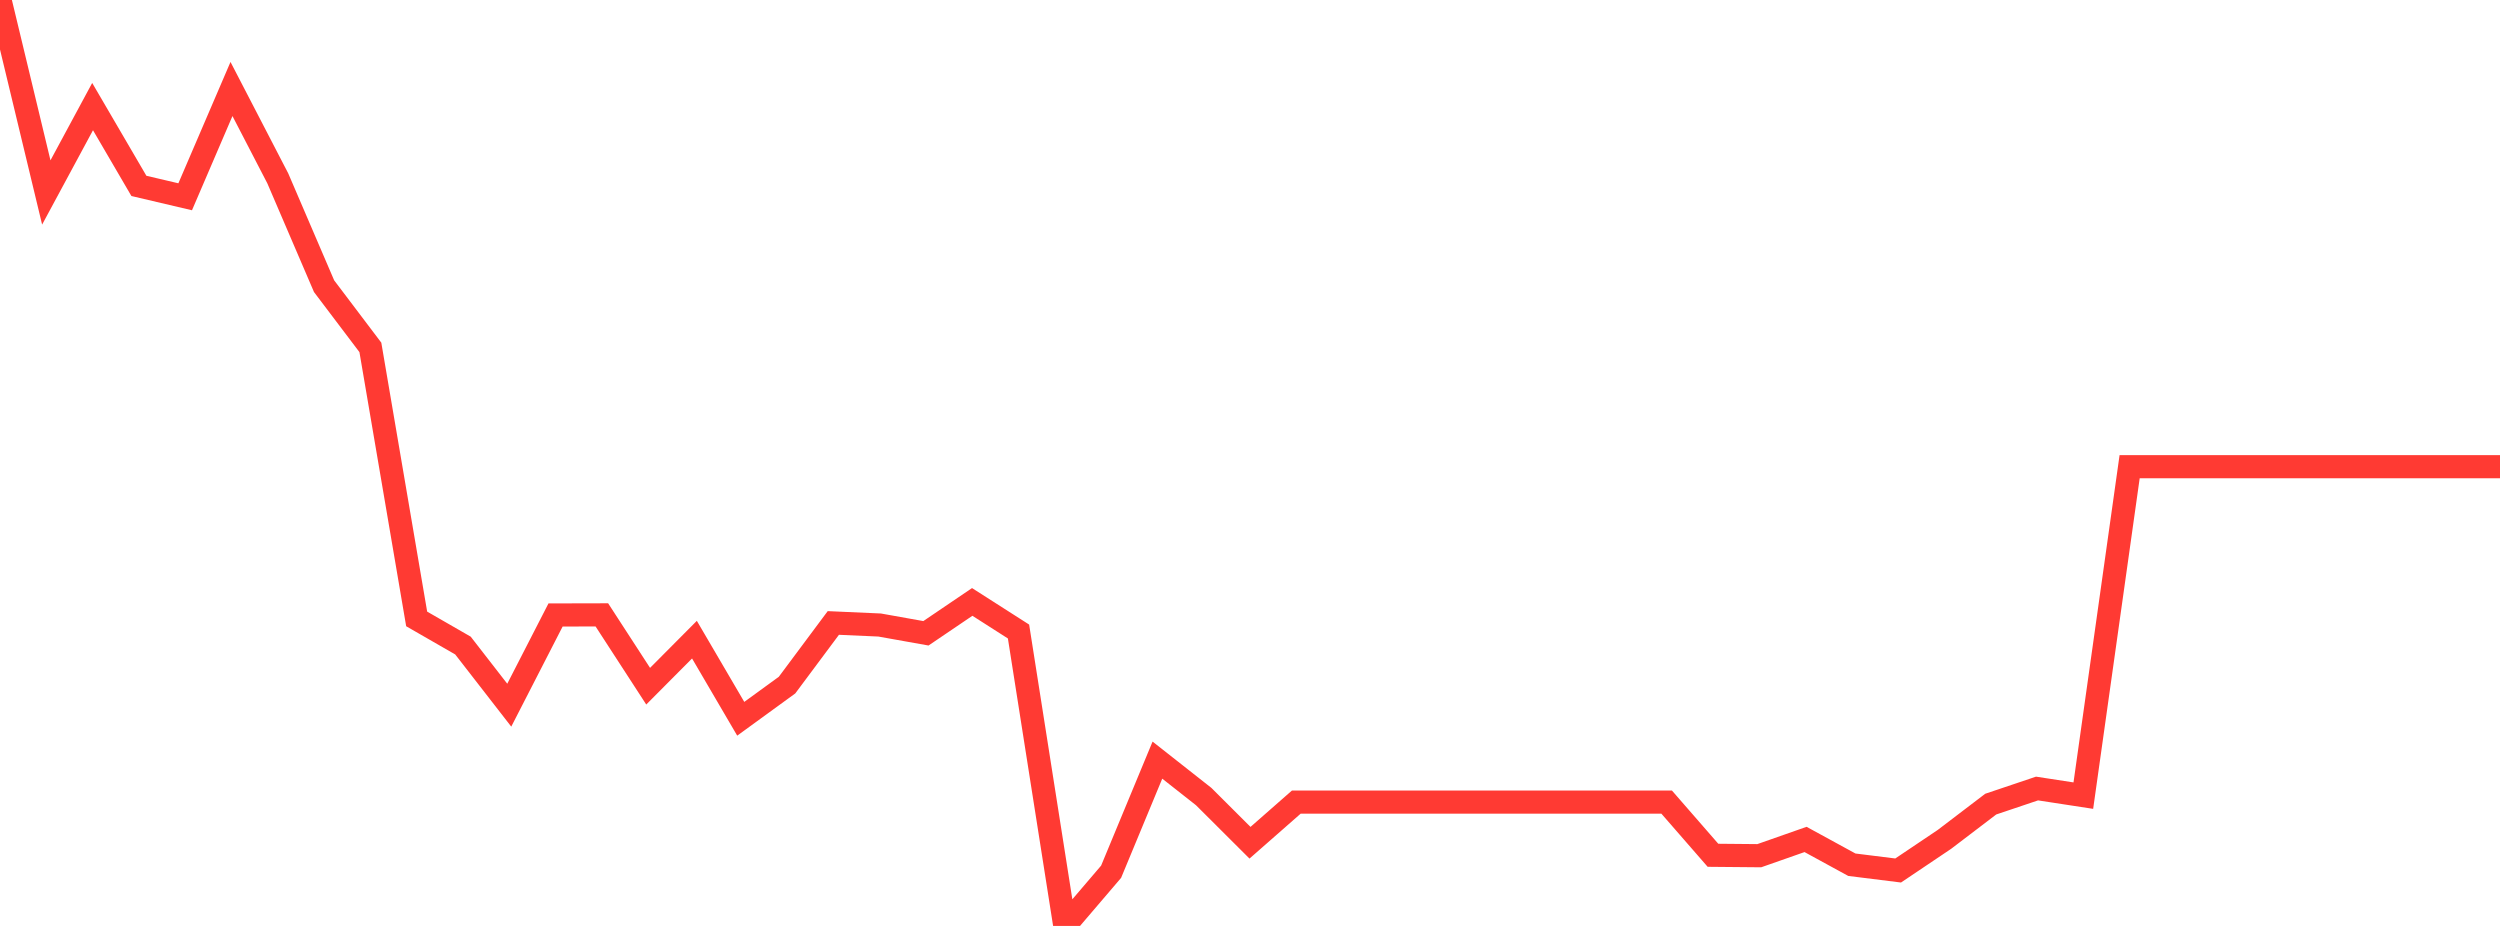 <?xml version="1.0" standalone="no"?>
<!DOCTYPE svg PUBLIC "-//W3C//DTD SVG 1.1//EN" "http://www.w3.org/Graphics/SVG/1.1/DTD/svg11.dtd">

<svg width="135" height="50" viewBox="0 0 135 50" preserveAspectRatio="none" 
  xmlns="http://www.w3.org/2000/svg"
  xmlns:xlink="http://www.w3.org/1999/xlink">


<polyline points="0.0, 0.0 2.5, 10.393 5.0, 5.756 7.5, 10.038 10.0, 10.626 12.5, 4.806 15.0, 9.631 17.5, 15.454 20.0, 18.759 22.5, 33.422 25.0, 34.86 27.5, 38.08 30.0, 33.209 32.5, 33.203 35.0, 37.055 37.5, 34.541 40.0, 38.814 42.5, 36.996 45.0, 33.64 47.5, 33.751 50.0, 34.198 52.5, 32.504 55.0, 34.102 57.5, 50.0 60.0, 47.074 62.5, 41.047 65.0, 43.015 67.5, 45.508 70.0, 43.314 72.5, 43.314 75.0, 43.314 77.5, 43.314 80.0, 43.314 82.5, 43.314 85.0, 43.314 87.5, 43.314 90.0, 43.314 92.5, 46.185 95.0, 46.208 97.5, 45.33 100.0, 46.695 102.5, 47.007 105.0, 45.326 107.5, 43.422 110.0, 42.58 112.5, 42.964 115.0, 25.202 117.5, 25.202 120.0, 25.202 122.5, 25.202 125.0, 25.202 127.5, 25.202 130.0, 25.202 132.5, 25.202 135.0, 25.202" fill="none" stroke="#ff3a33" stroke-width="1.25"/>

</svg>